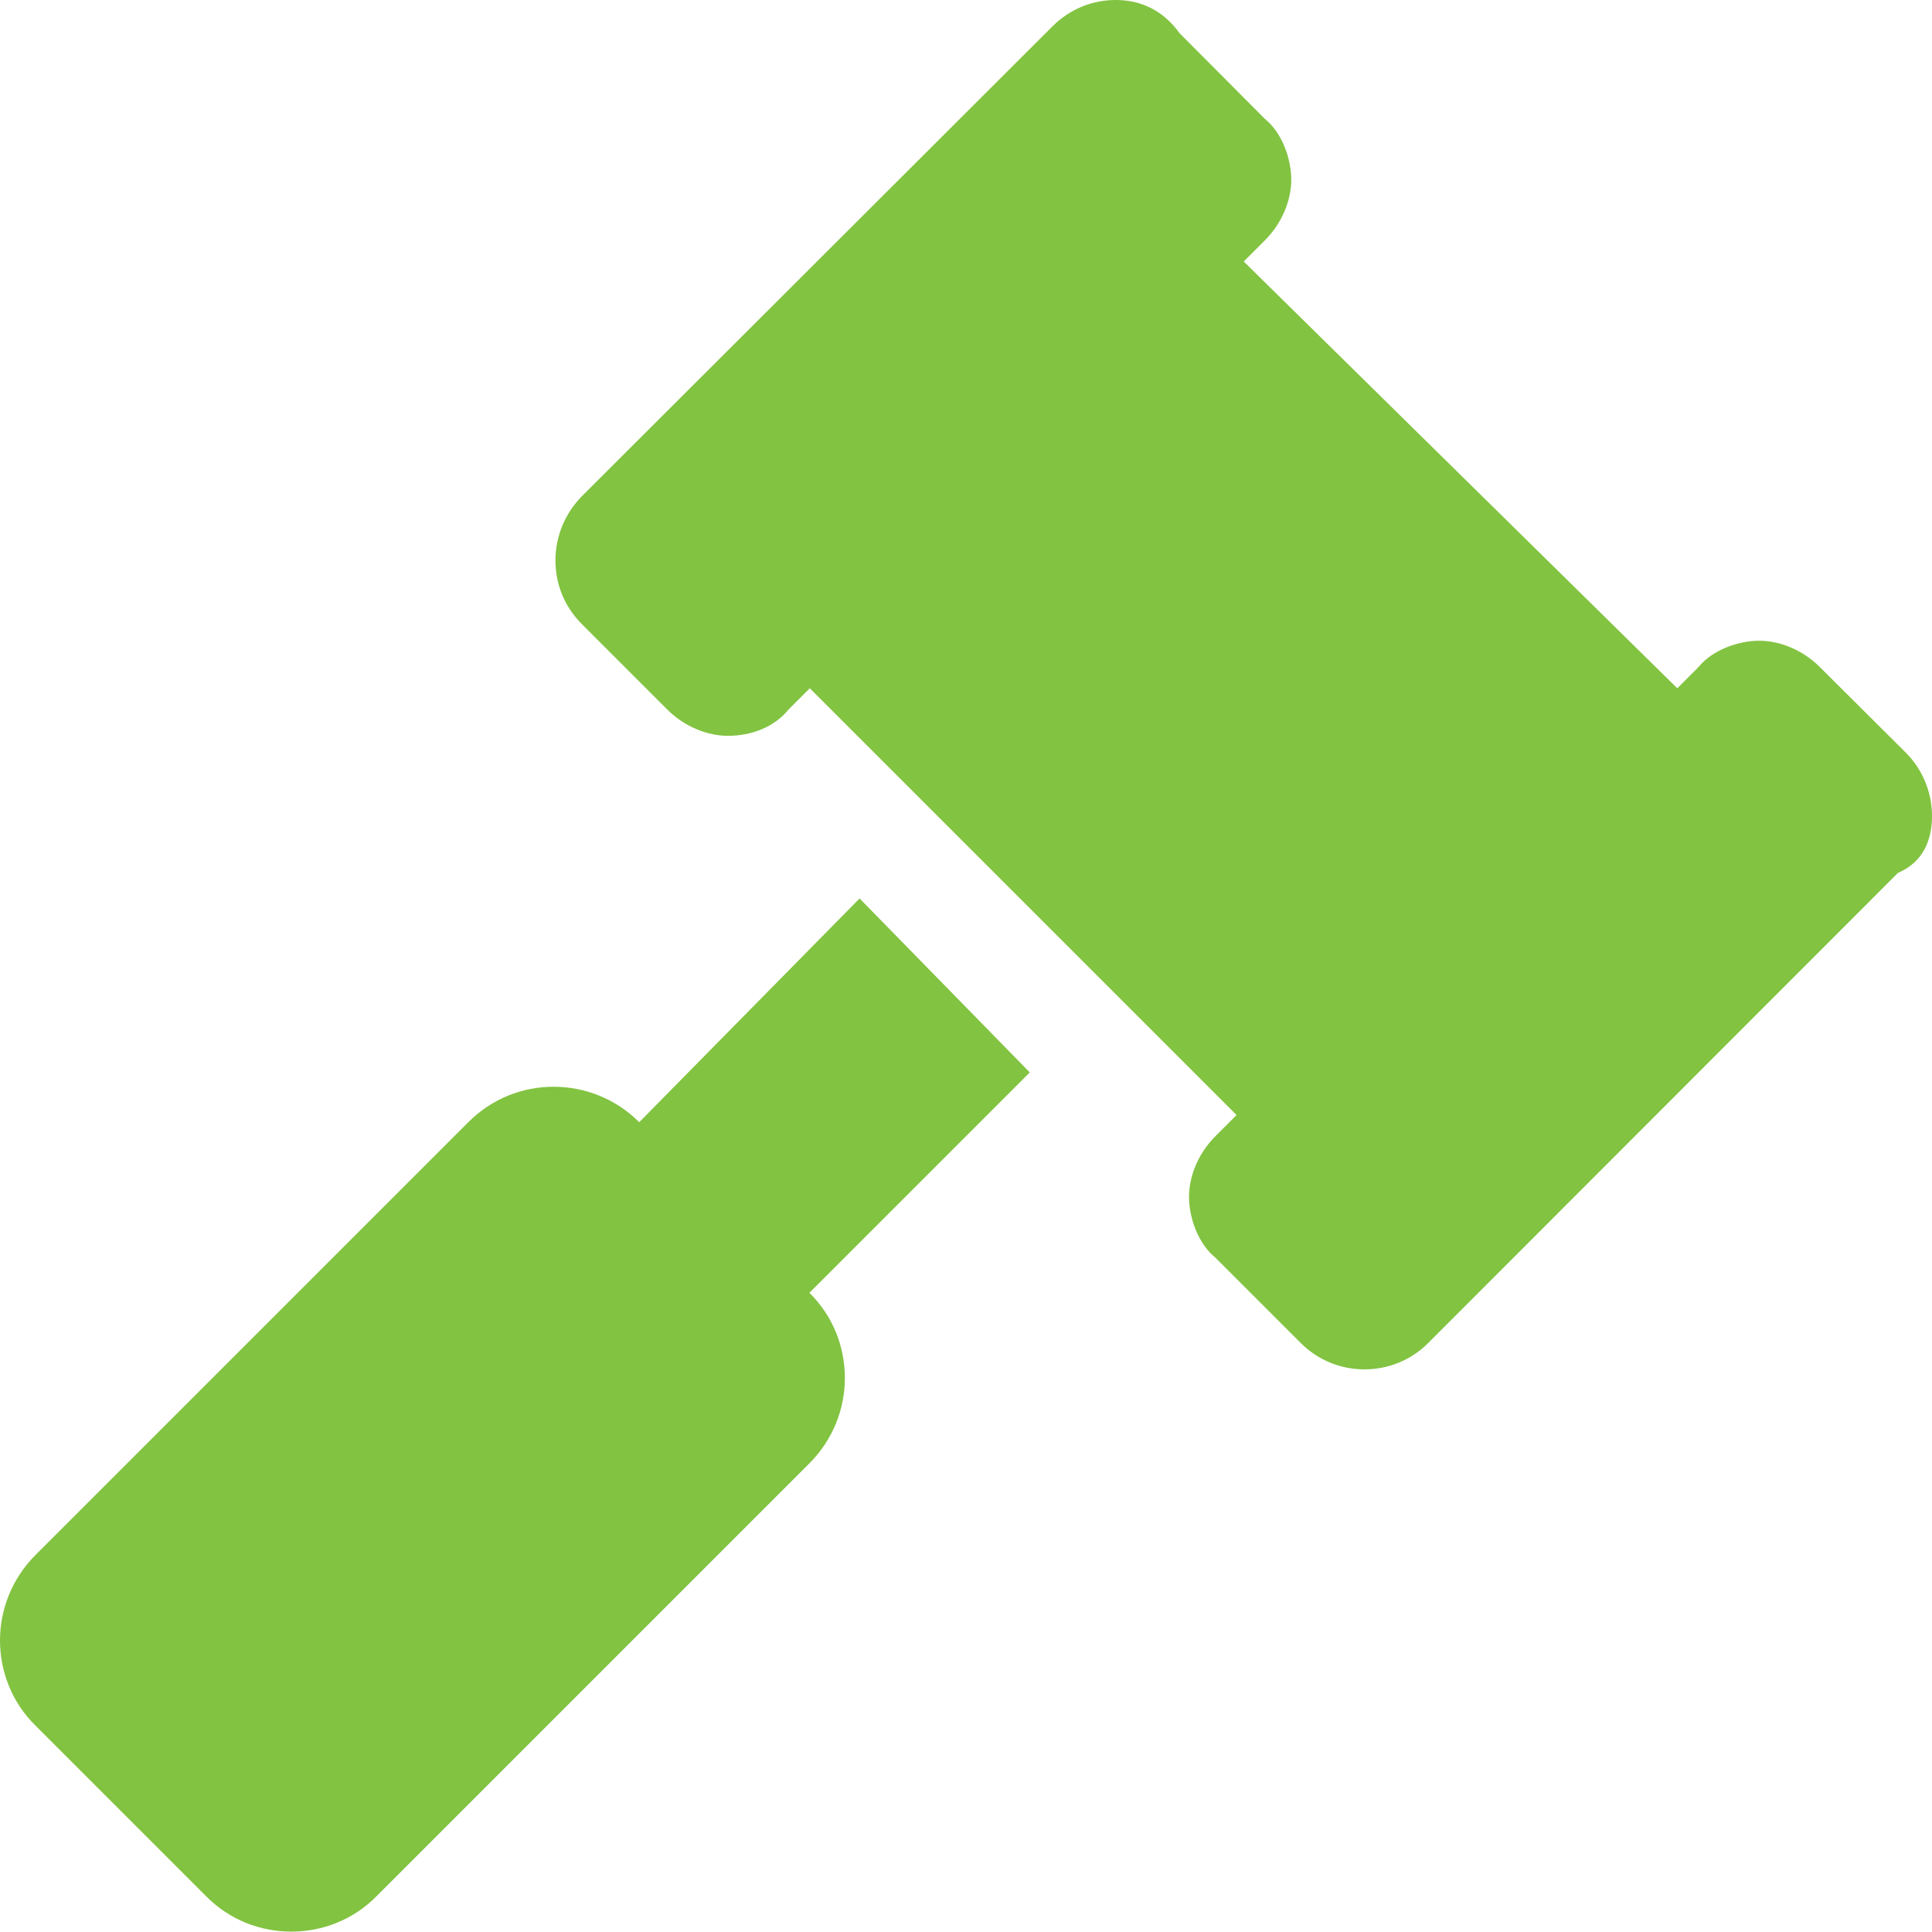 <?xml version="1.0" encoding="utf-8"?>
<!-- Generator: Adobe Illustrator 26.4.1, SVG Export Plug-In . SVG Version: 6.00 Build 0)  -->
<svg version="1.1" id="Layer_1" xmlns="http://www.w3.org/2000/svg" xmlns:xlink="http://www.w3.org/1999/xlink" x="0px" y="0px"
	 viewBox="0 0 512 512" style="enable-background:new 0 0 512 512;" xml:space="preserve">
<style type="text/css">
	.st0{fill:#82C341;}
</style>
<path class="st0" d="M512,216.3c0-6.1-2.3-12.2-7-16.9l-22.7-22.6c-4.7-4.7-10.8-7-16.1-7s-12.3,2.3-16.1,7l-5.6,5.6L329.6,69.3
	l5.6-5.6c4.7-4.7,7-10.8,7-16.1s-2.3-12.3-7-16.1L312.6,8.8C307.9,2.3,301.8,0,295.7,0s-12.1,2.3-16.8,7L154.2,131.5
	c-4.6,4.7-7,10.8-7,17s2.3,12.2,7,16.9l22.6,22.6c4.7,4.7,10.8,7,16.1,7c6.2,0,12.3-2.3,16.1-7l5.6-5.6l113.1,113.1l-5.6,5.6
	c-4.7,4.7-7,10.8-7,16.1s2.3,12.3,7,16.1l22.6,22.6c4.7,4.7,10.8,7,16.9,7s12.2-2.3,16.9-7l124.5-124.6
	C509.7,228.5,512,222.5,512,216.3z M227.8,238.1l-58.4,59.3c-6.3-6.3-14.5-9.4-22.7-9.4s-16.3,3.1-22.6,9.4L9.4,412.1
	C3.2,418.3,0,426.5,0,434.7s3.1,16.4,9.4,22.6l45.2,45.2c6.2,6.3,14.4,9.4,22.6,9.4s16.4-3.1,22.6-9.4l114.7-114.7
	c6.2-6.2,9.4-14.4,9.4-22.6c0-8.2-3.1-16.4-9.4-22.6l58.4-58.4L227.8,238.1z"/>
</svg>
